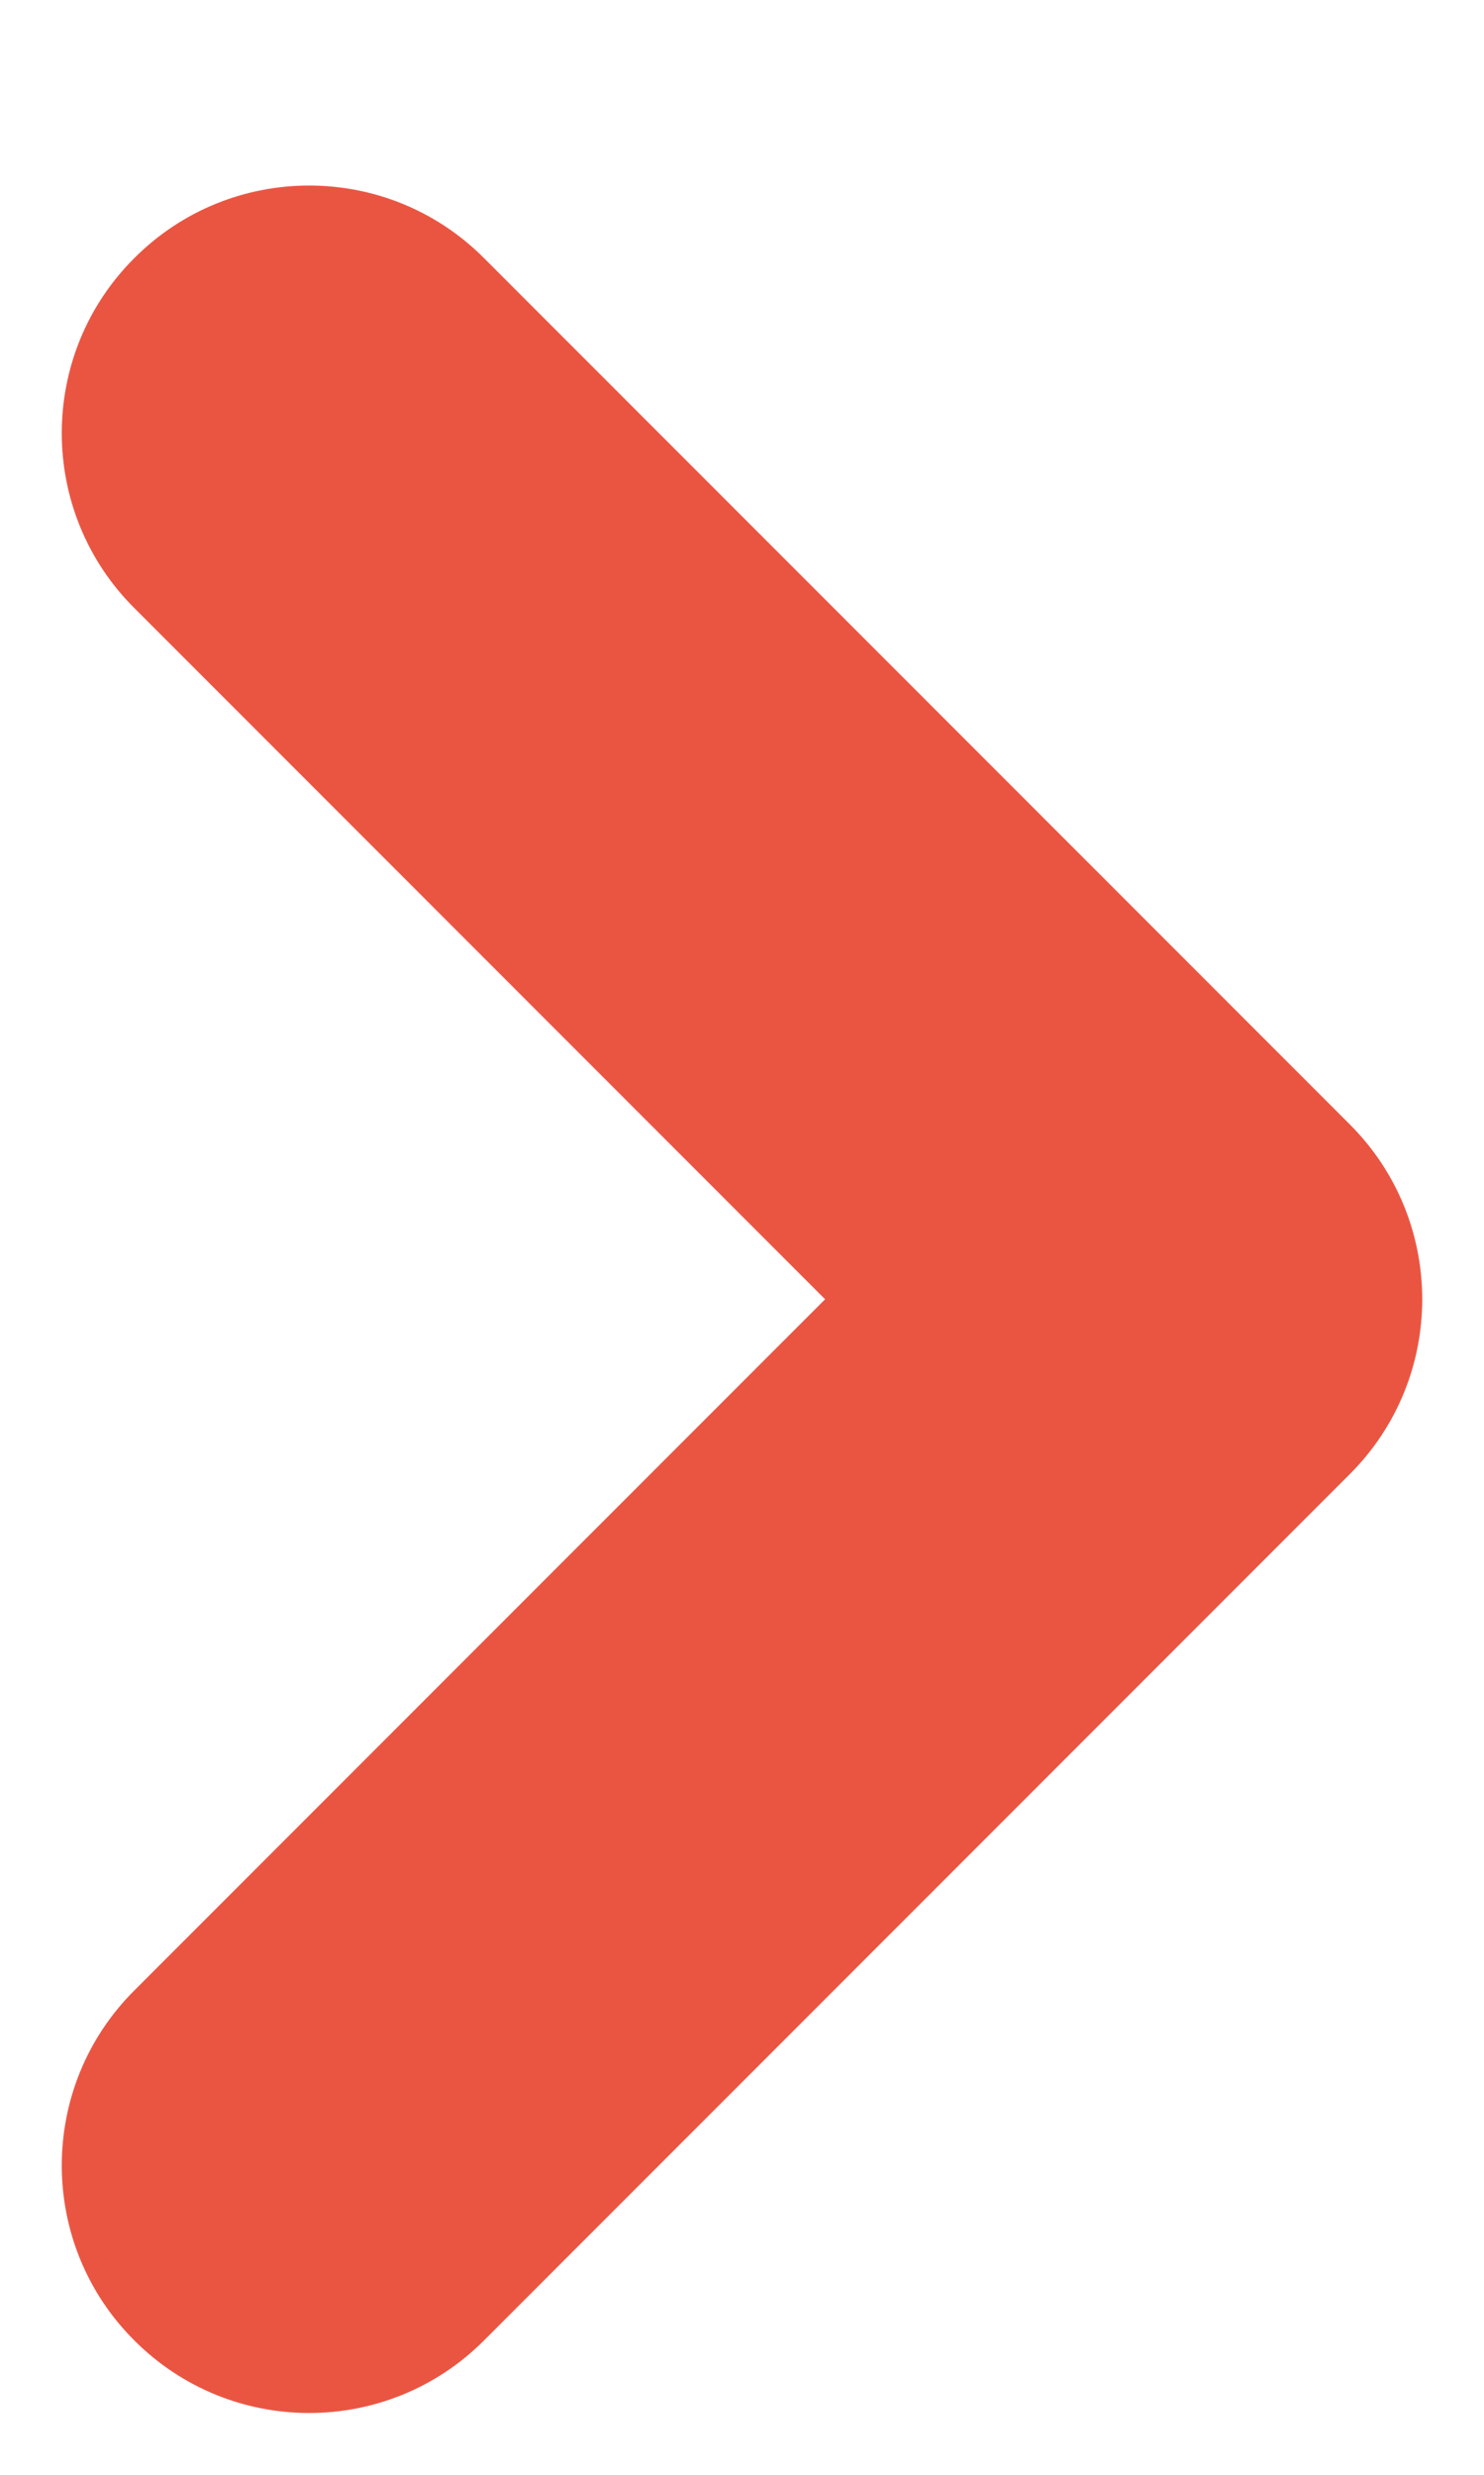 <svg width="6" height="10" viewBox="0 0 6 10" fill="none" xmlns="http://www.w3.org/2000/svg">
<path fill-rule="evenodd" clip-rule="evenodd" d="M0.543 1.043C0.152 1.433 0.152 2.067 0.543 2.457L3.336 5.25L0.543 8.043C0.152 8.433 0.152 9.067 0.543 9.457C0.933 9.848 1.567 9.848 1.957 9.457L5.457 5.957C5.848 5.567 5.848 4.933 5.457 4.543L1.957 1.043C1.567 0.652 0.933 0.652 0.543 1.043Z" fill="#EA5542"/>
</svg>
